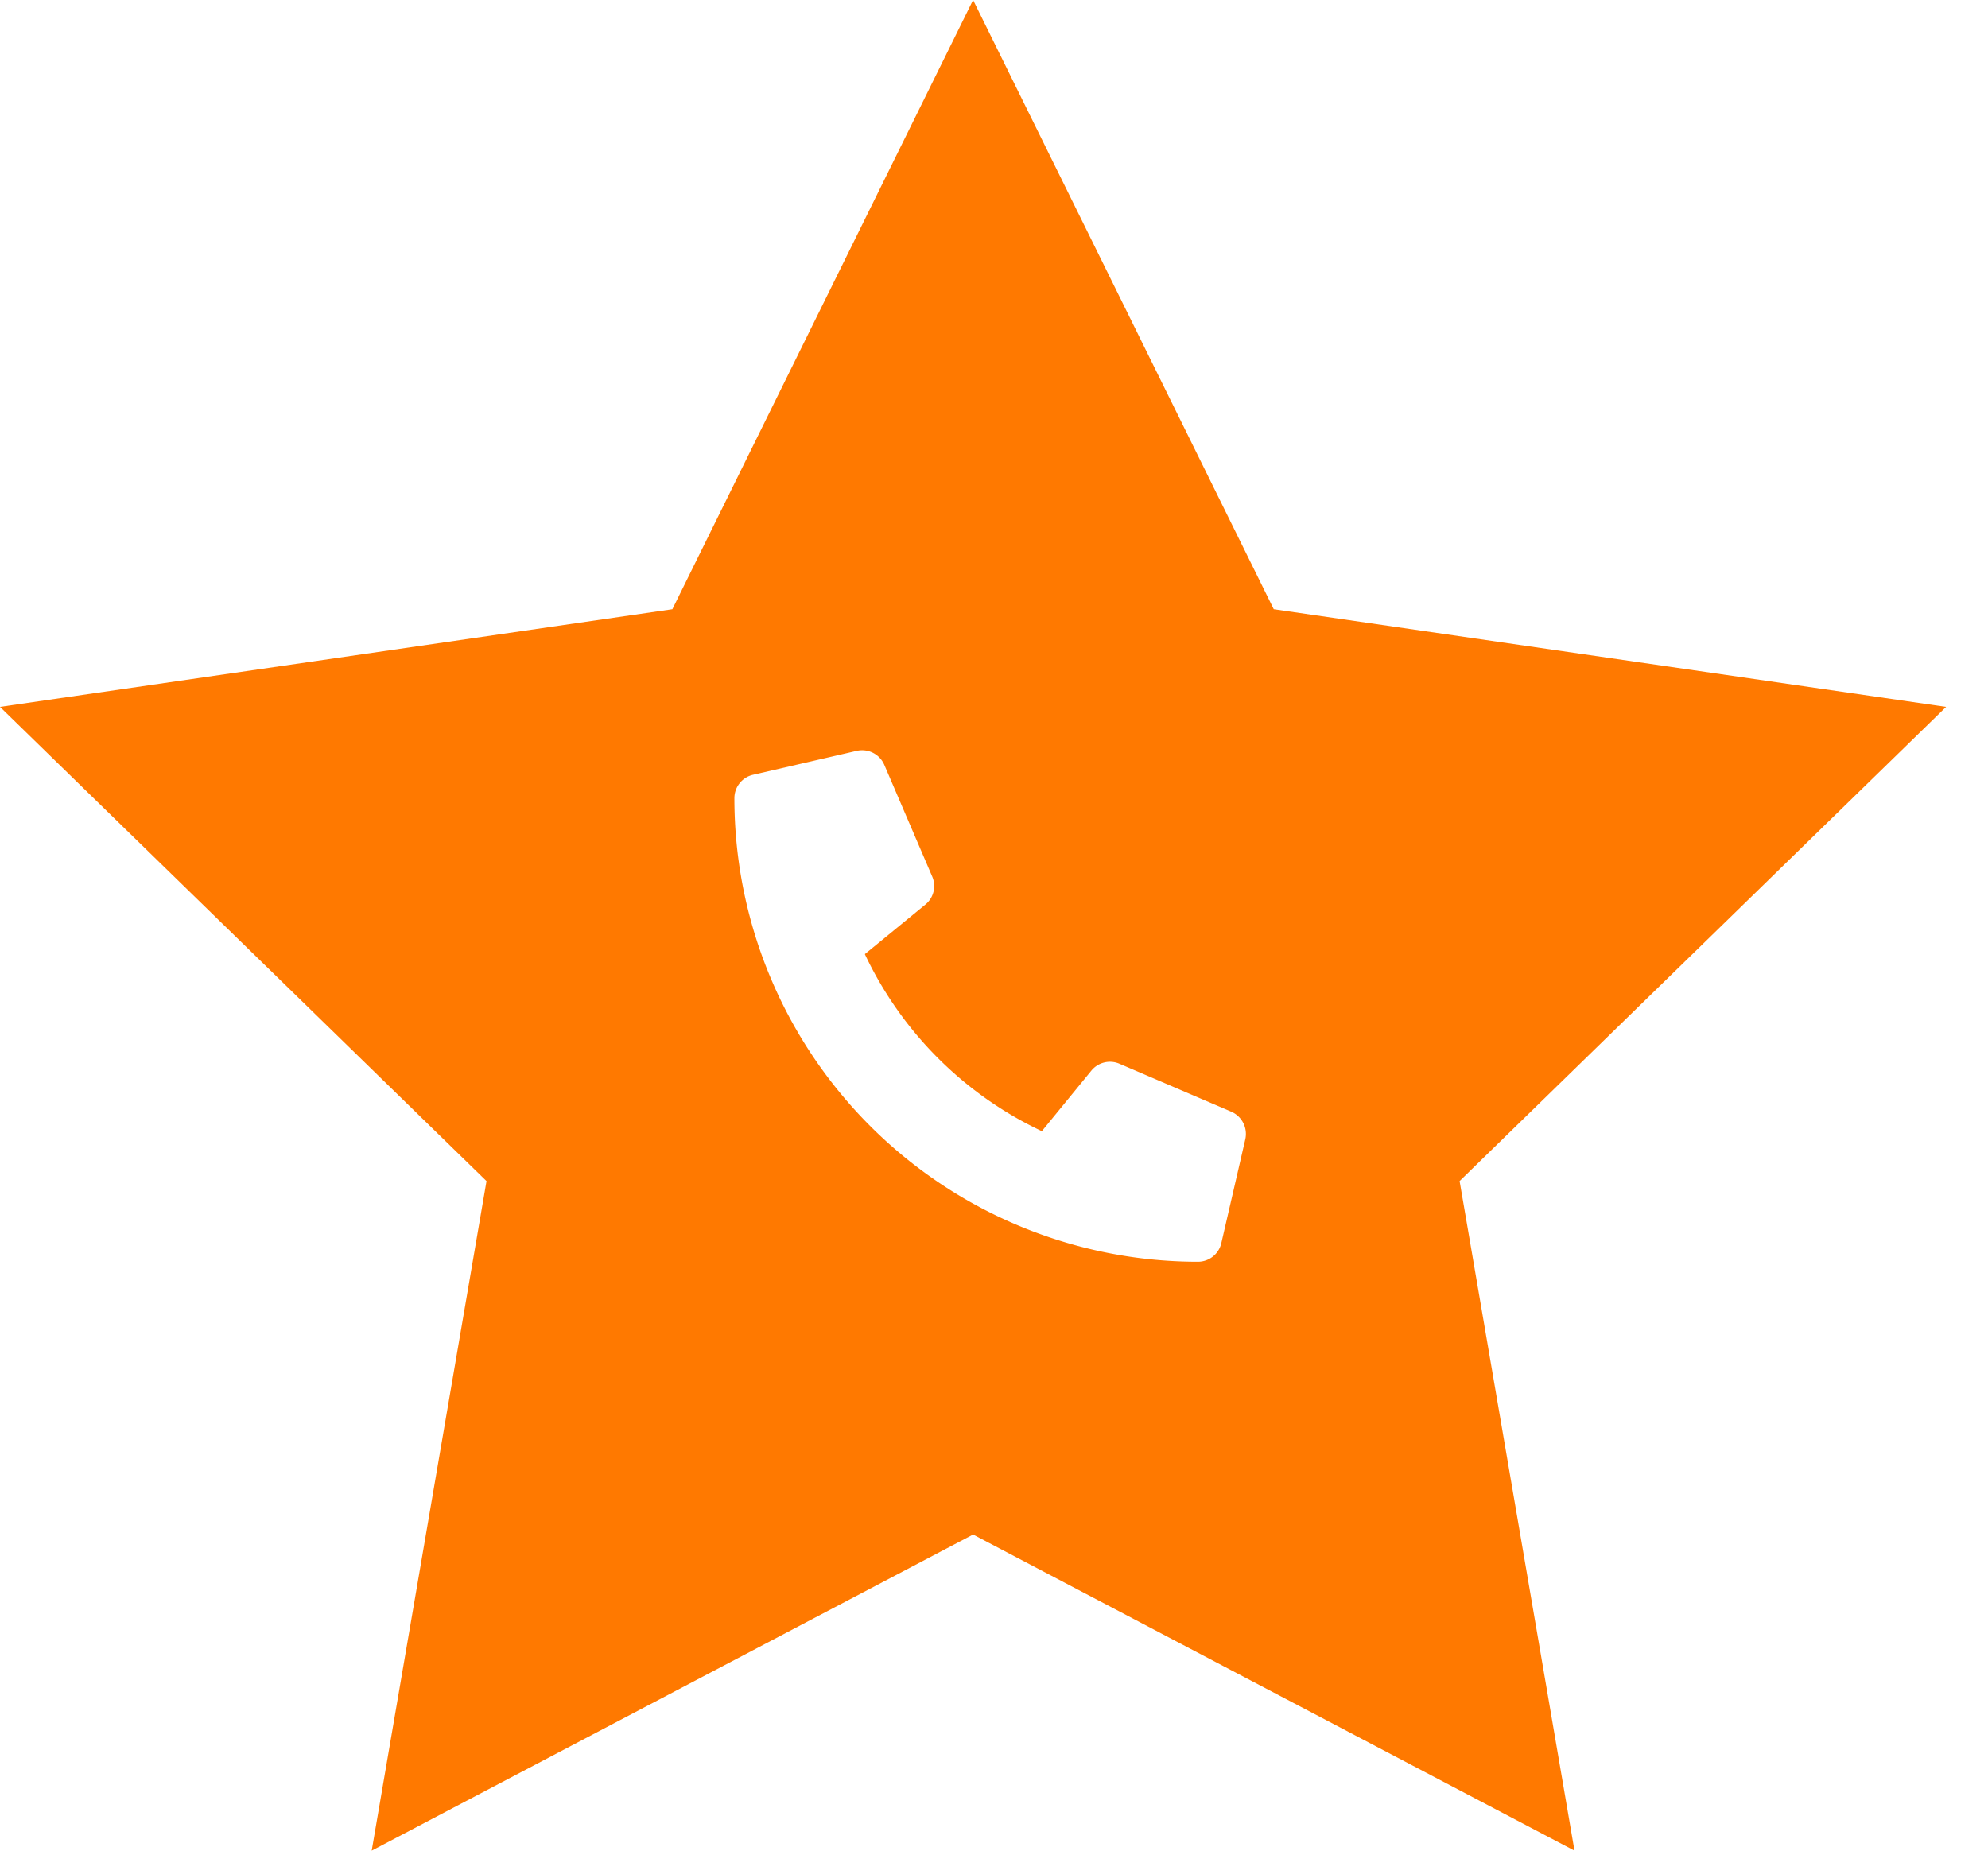 <svg xmlns="http://www.w3.org/2000/svg" width="29" height="27" viewBox="0 0 29 27">
    <path fill="#FF7900" fill-rule="evenodd" d="M14.195 22.388L5.422 27l1.675-9.769L0 10.313l9.808-1.425L14.195 0l4.386 8.888 9.808 1.425-7.097 6.918L22.968 27l-8.773-4.612zm-3.212-11.084a.35.35 0 0 0-.27.34 6.762 6.762 0 0 0 6.762 6.764.35.35 0 0 0 .341-.271l.35-1.516a.354.354 0 0 0-.204-.402l-1.633-.7a.35.35 0 0 0-.408.1l-.723.884a5.402 5.402 0 0 1-2.582-2.583l.883-.723a.349.349 0 0 0 .1-.408l-.7-1.632a.352.352 0 0 0-.4-.203l-1.516.35z"/>
</svg>
